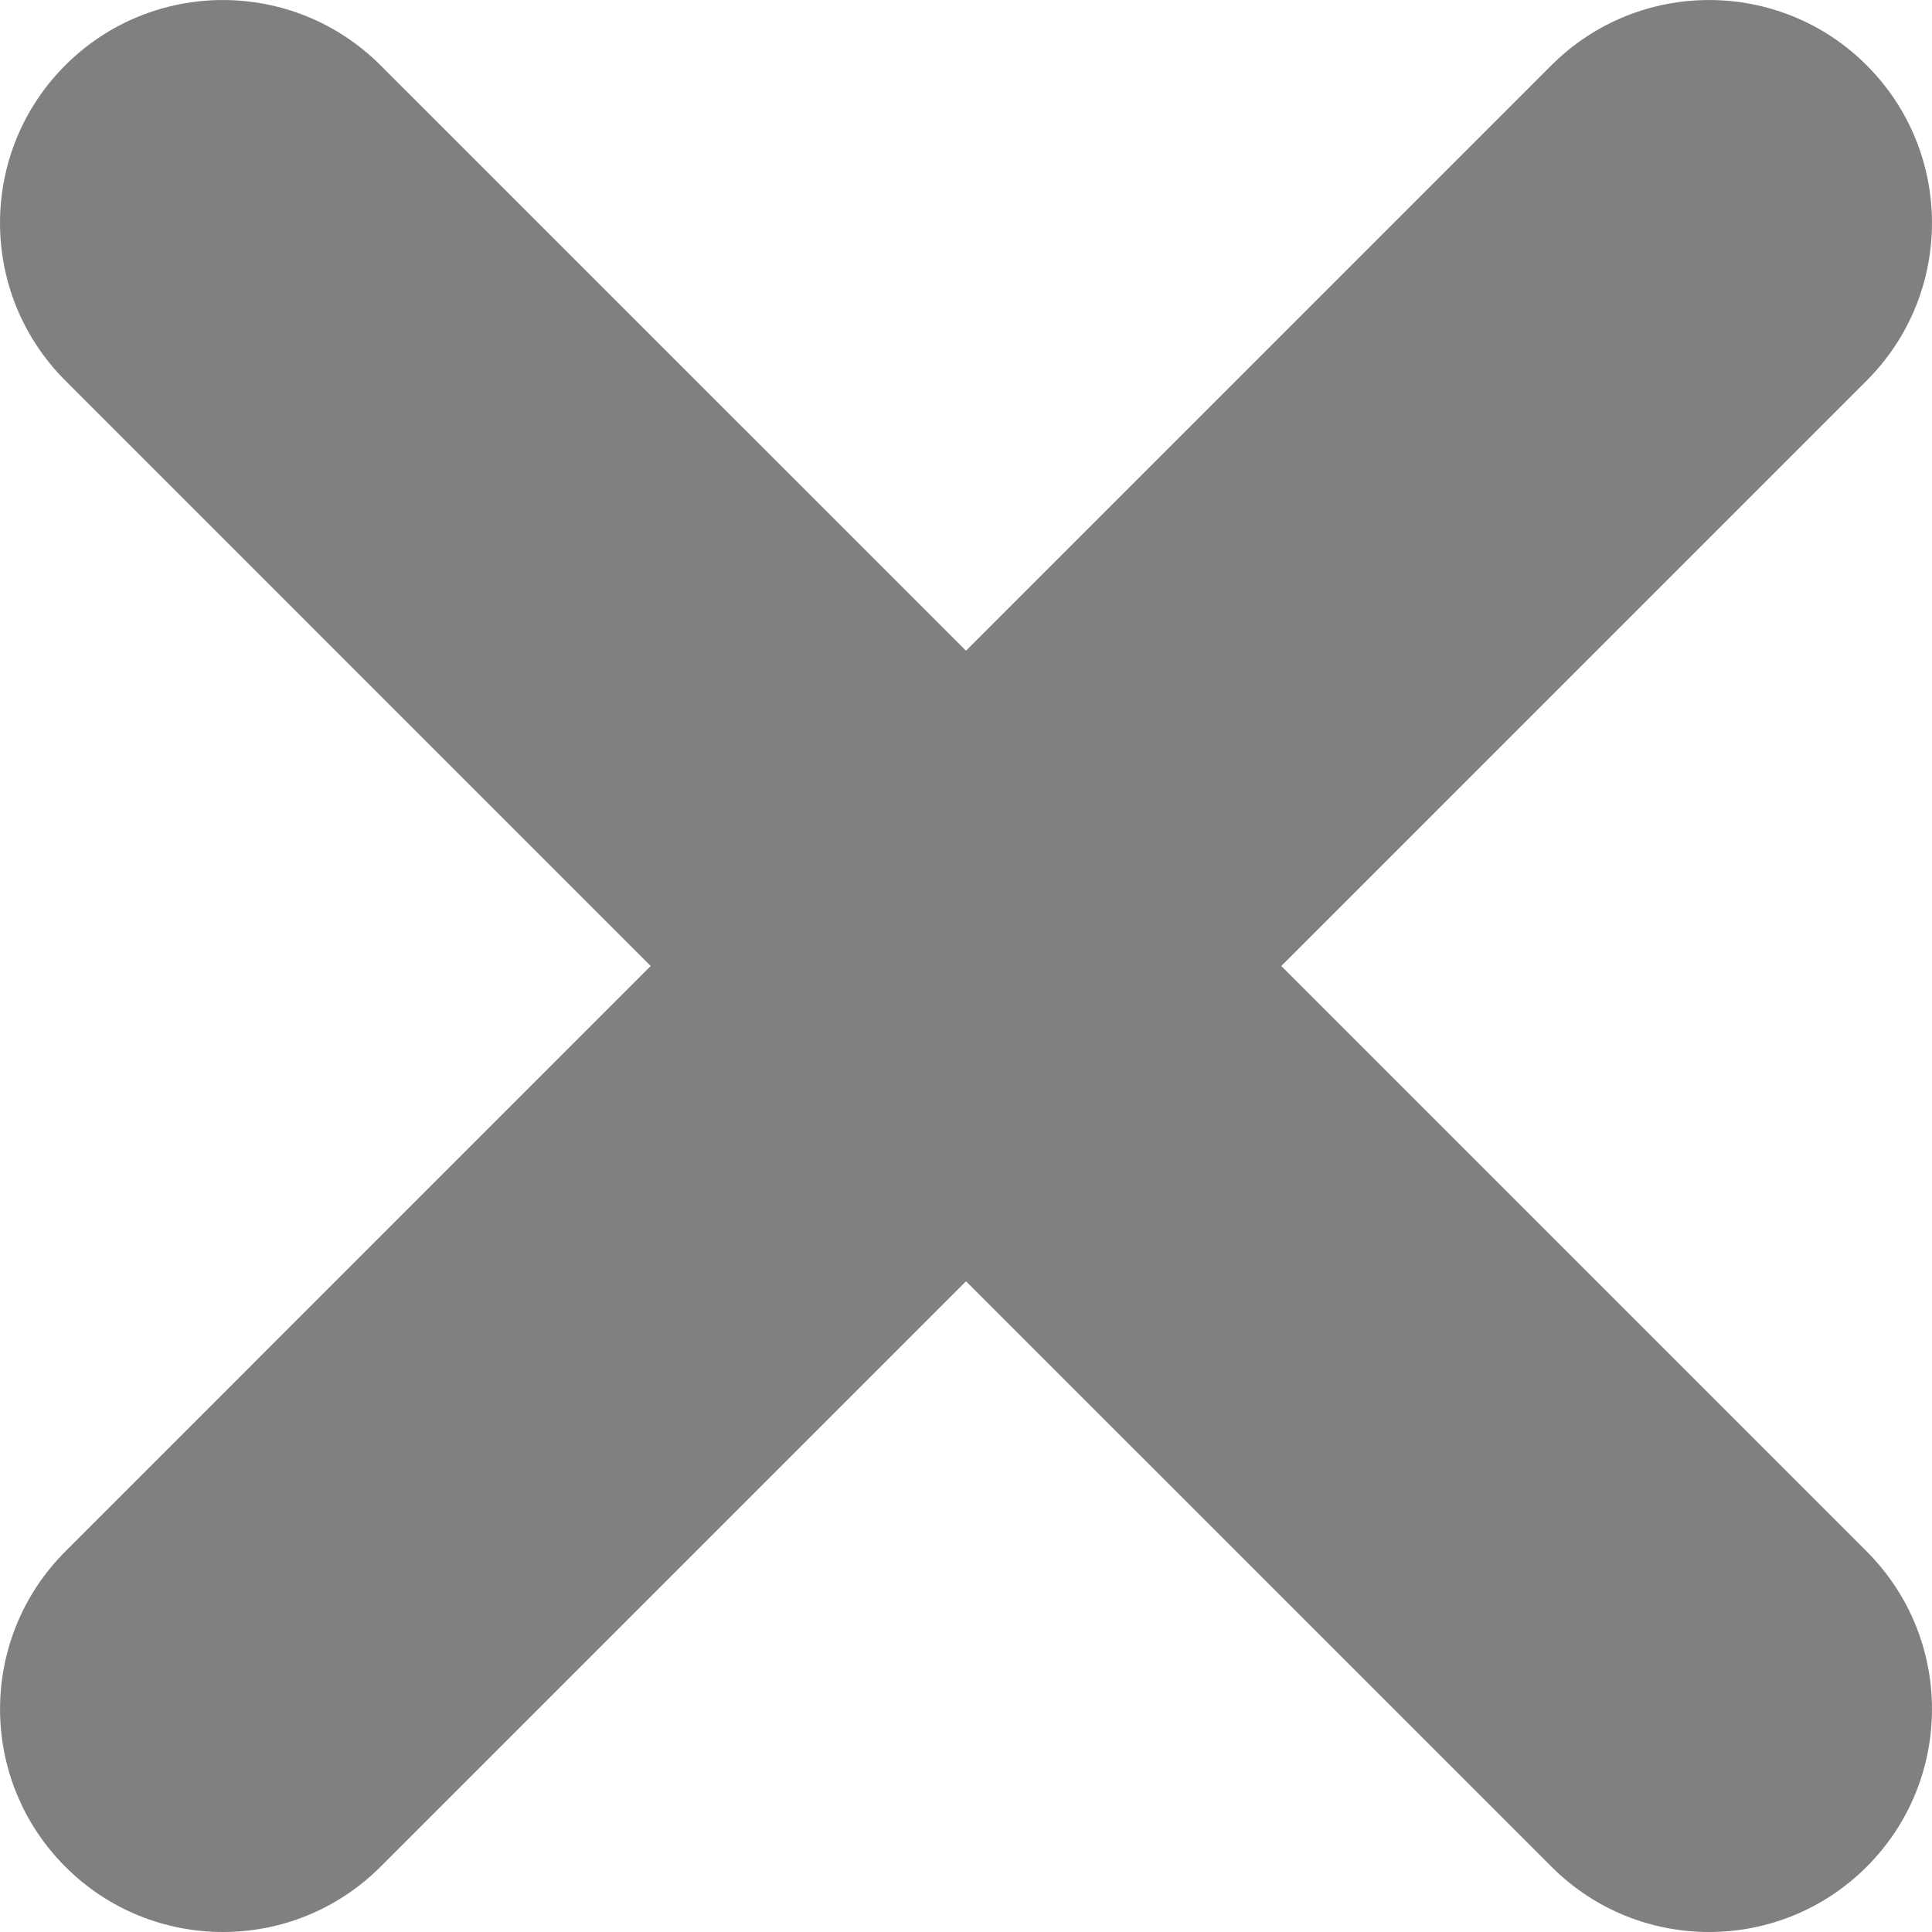 <svg width="50" height="50" viewBox="0 0 50 50" fill="none" xmlns="http://www.w3.org/2000/svg">
<g id="Close" clip-path="url(#clip0_109_96)">
<g id="Group">
<path id="Vector" d="M48.31 9.849L33.16 25L48.31 40.151C50.563 42.405 50.563 46.057 48.31 48.311C47.184 49.437 45.708 50 44.232 50C42.754 50 41.278 49.438 40.153 48.311L25 33.159L9.848 48.311C8.722 49.437 7.246 50 5.769 50C4.293 50 2.818 49.438 1.691 48.311C-0.562 46.057 -0.562 42.406 1.691 40.151L16.84 25L1.69 9.849C-0.563 7.595 -0.563 3.943 1.69 1.689C3.943 -0.562 7.593 -0.562 9.847 1.689L25 16.841L40.151 1.689C42.406 -0.562 46.056 -0.562 48.309 1.689C50.563 3.943 50.563 7.595 48.31 9.849Z" fill="#808080"/>
</g>
</g>
<defs>
<clipPath id="clip0_109_96">
<rect width="50" height="50" fill="white"/>
</clipPath>
</defs>
</svg>
